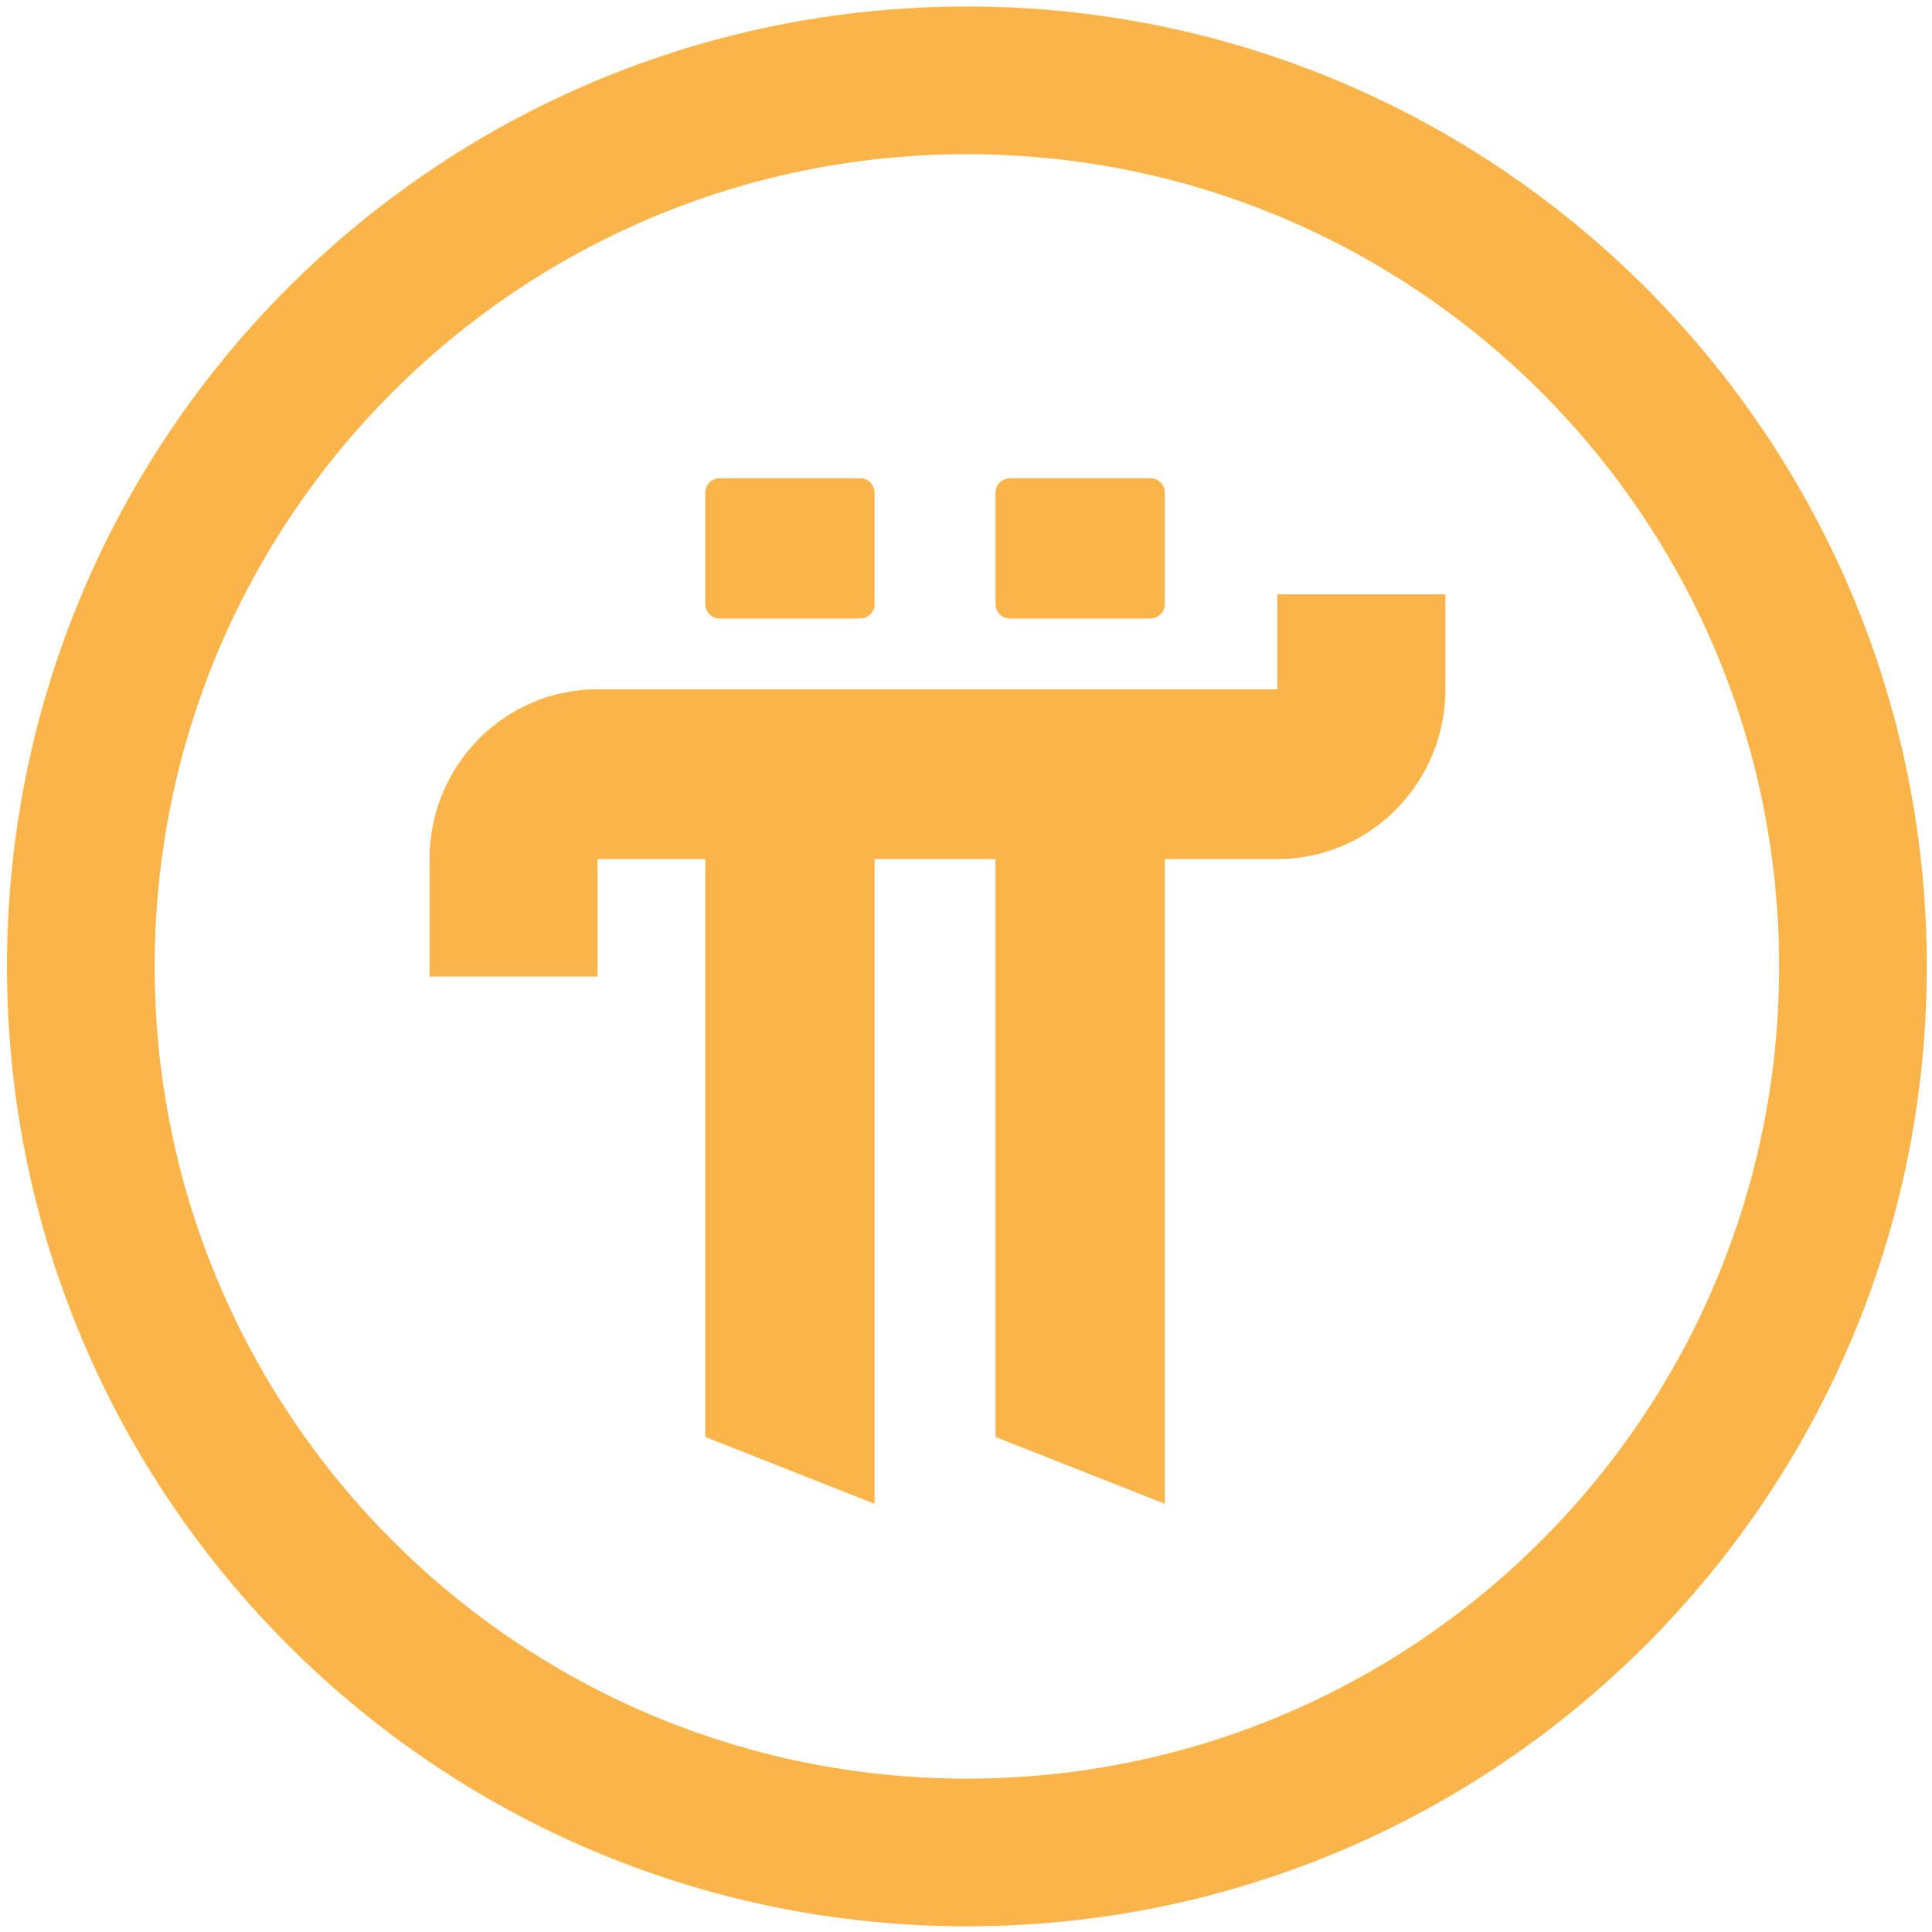 <svg xmlns="http://www.w3.org/2000/svg" viewBox="0 0 260 260" fill="none" width="26" height="26" class="text-secondary-500" style="color: rgb(251, 180, 74);"><path fill="currentColor" d="M94.91 66.314c0-1.078.875-1.953 1.954-1.953h18.878c1.079 0 1.953.875 1.953 1.953v14.973a1.953 1.953 0 0 1-1.953 1.953H96.863a1.953 1.953 0 0 1-1.953-1.953V66.314ZM133.97 66.314c0-1.078.875-1.953 1.953-1.953h18.879c1.079 0 1.953.875 1.953 1.953v14.973a1.953 1.953 0 0 1-1.953 1.953h-18.879a1.953 1.953 0 0 1-1.953-1.953V66.314Z"></path><path fill="currentColor" d="M94.91 115.616v77.765l22.785 8.992v-86.757h16.275v77.765l22.785 8.992v-86.757h15.14c12.491 0 22.618-10.234 22.618-22.858V79.985h-22.618v12.773H80.422c-12.492 0-22.618 10.234-22.618 22.858v15.798h22.618v-15.798h14.489Z"></path><path fill="currentColor" fill-rule="evenodd" d="M130.122 20.75c-60.368 0-109.305 48.937-109.305 109.305 0 60.367 48.937 109.305 109.305 109.305 60.367 0 109.305-48.938 109.305-109.305 0-60.368-48.938-109.305-109.305-109.305ZM.943 130.055C.943 58.711 58.778.875 130.122.875c71.343 0 129.178 57.836 129.178 129.18 0 71.343-57.835 129.178-129.178 129.178C58.778 259.233.943 201.398.943 130.055Z" clip-rule="evenodd"></path></svg>